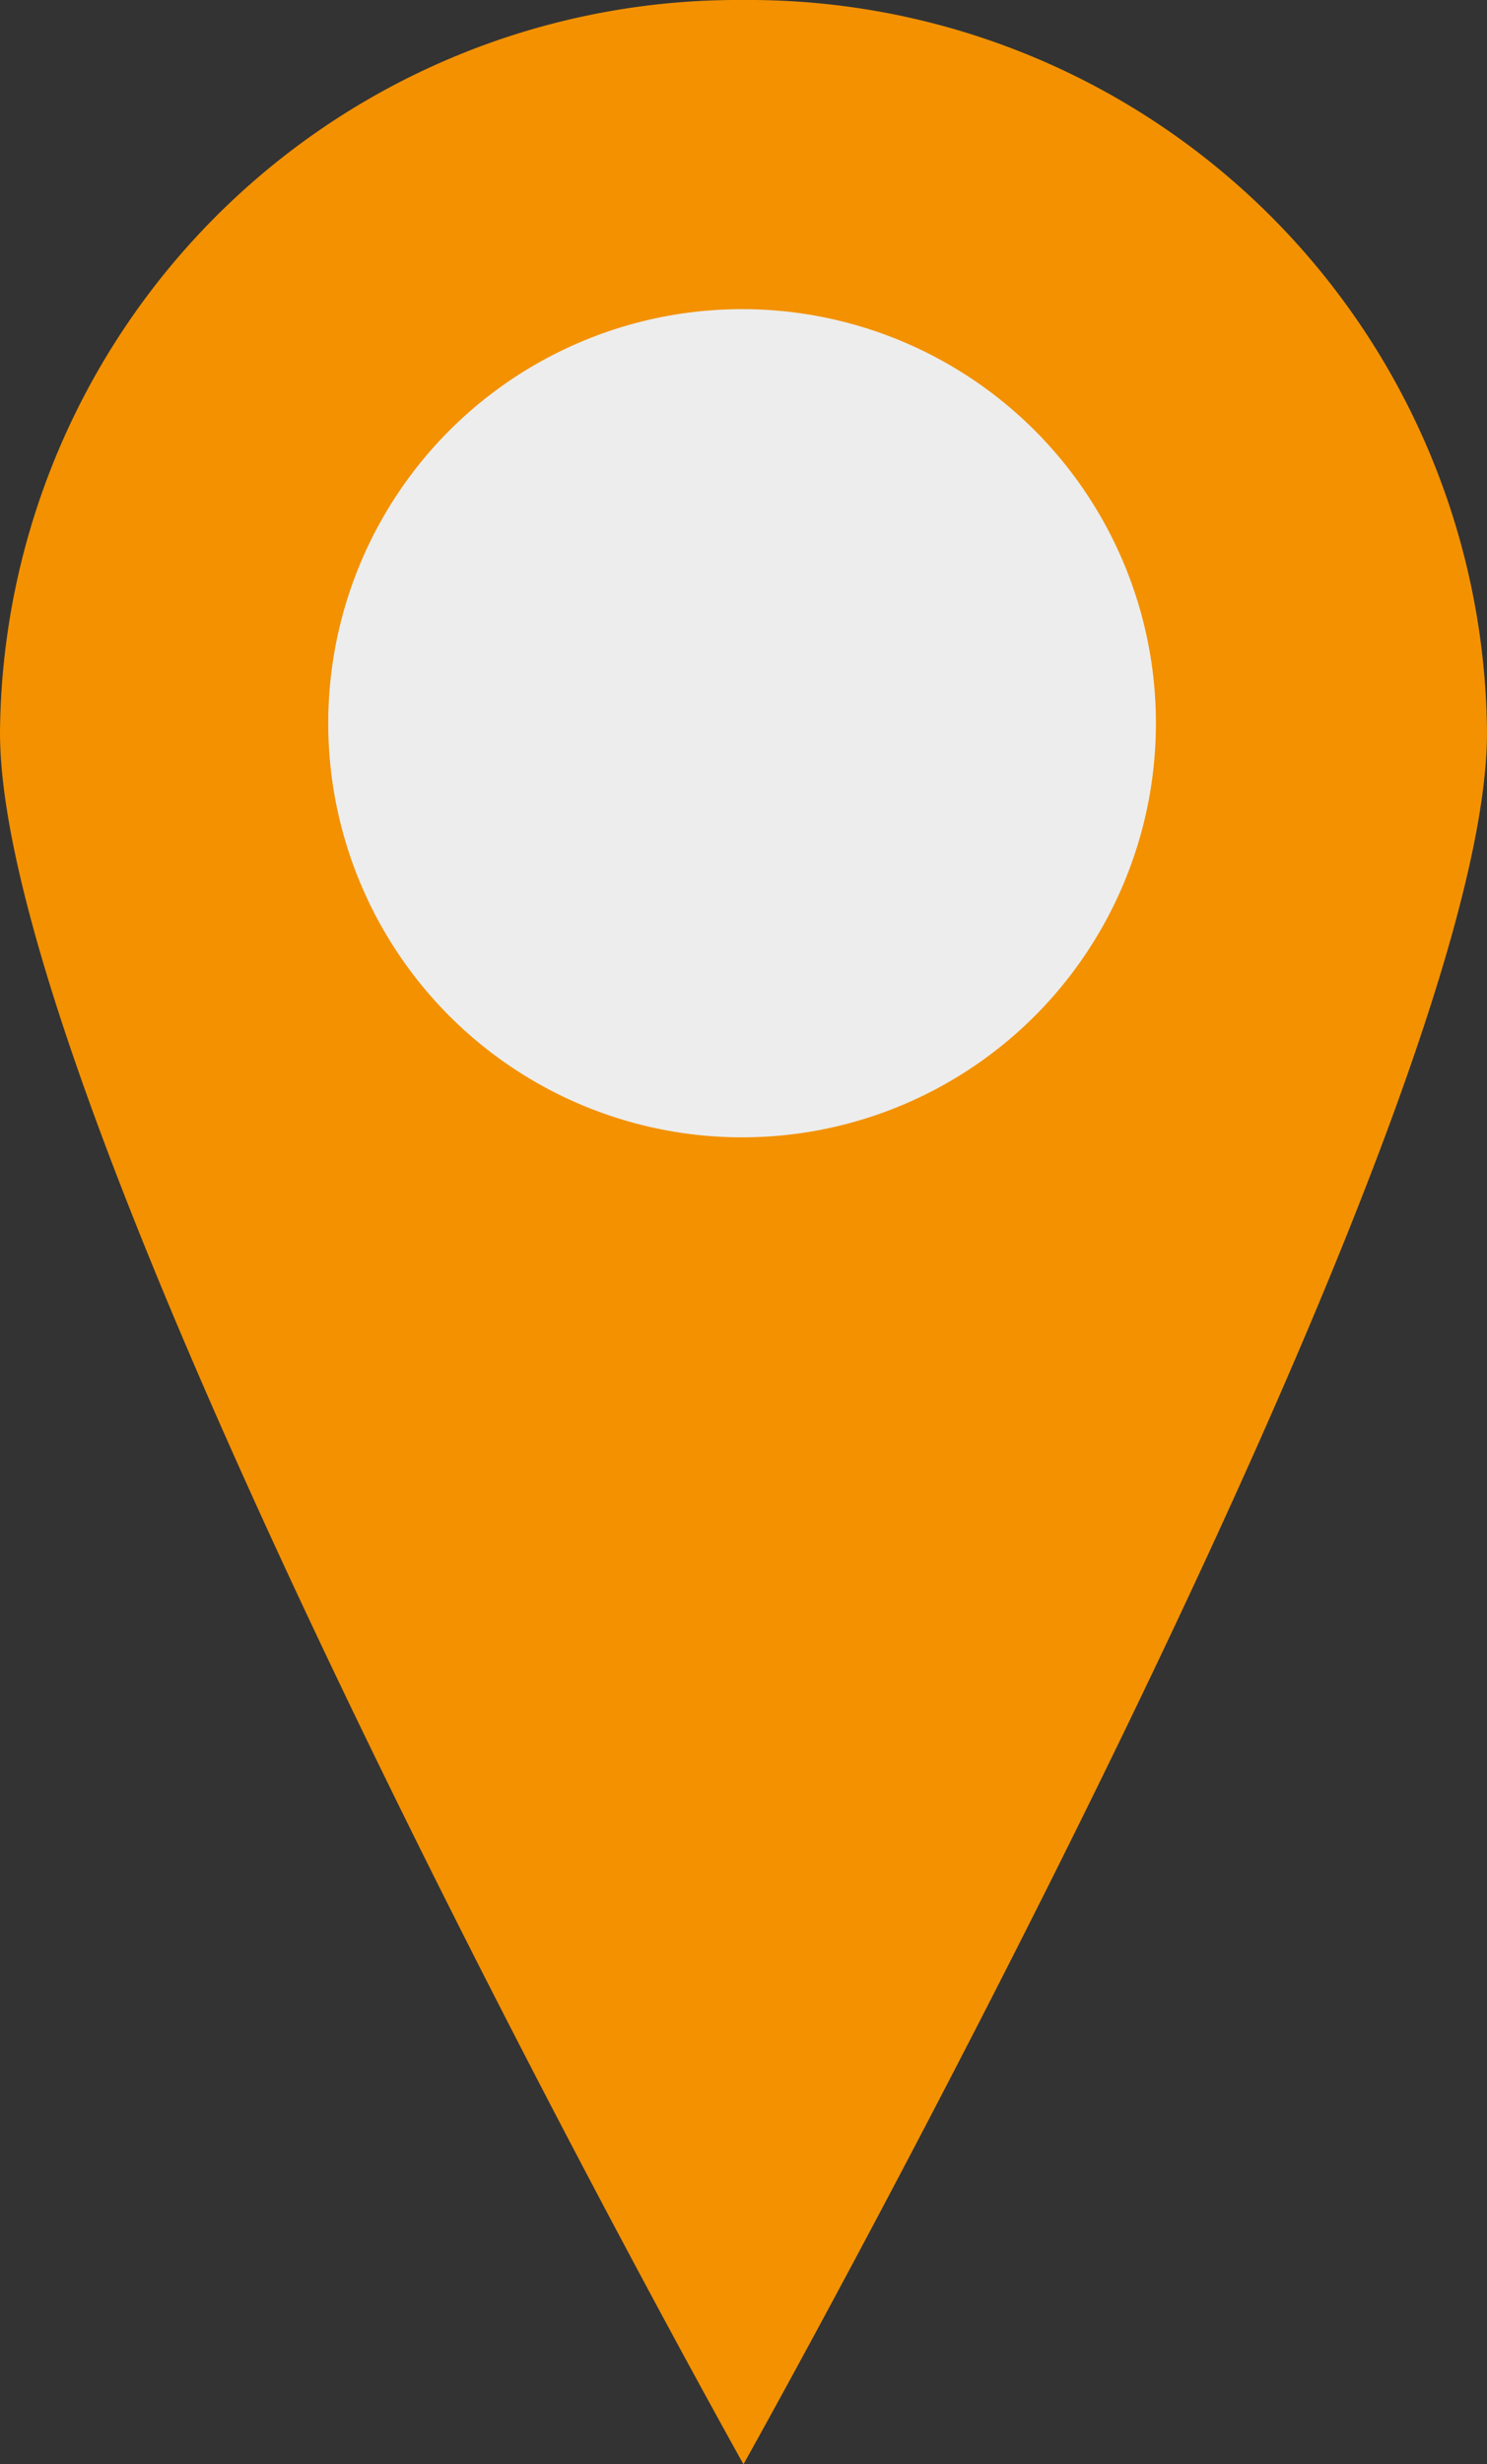 <svg xmlns="http://www.w3.org/2000/svg" width="29.841" height="49.422" viewBox="0 0 29.841 49.422">
  <rect x="0" y="0" width="29.841" height="49.422" fill="#333333" stroke="none"/>
  <g id="Gruppe_16832" data-name="Gruppe 16832" transform="translate(-299.051 -985.401)">
    <path id="Icon_map-map-pin" data-name="Icon map-map-pin" d="M22.764,1.728A14.808,14.808,0,0,0,7.844,16.421c0,8.115,14.92,34.729,14.92,34.729S37.685,24.536,37.685,16.421A14.811,14.811,0,0,0,22.764,1.728Z" transform="translate(291.207 983.673)" fill="#f39100"/>
    <circle id="Ellipse_6" data-name="Ellipse 6" cx="8.305" cy="8.305" r="8.305" transform="translate(305.638 991.601)" fill="#ededed"/>
  </g>
</svg>

